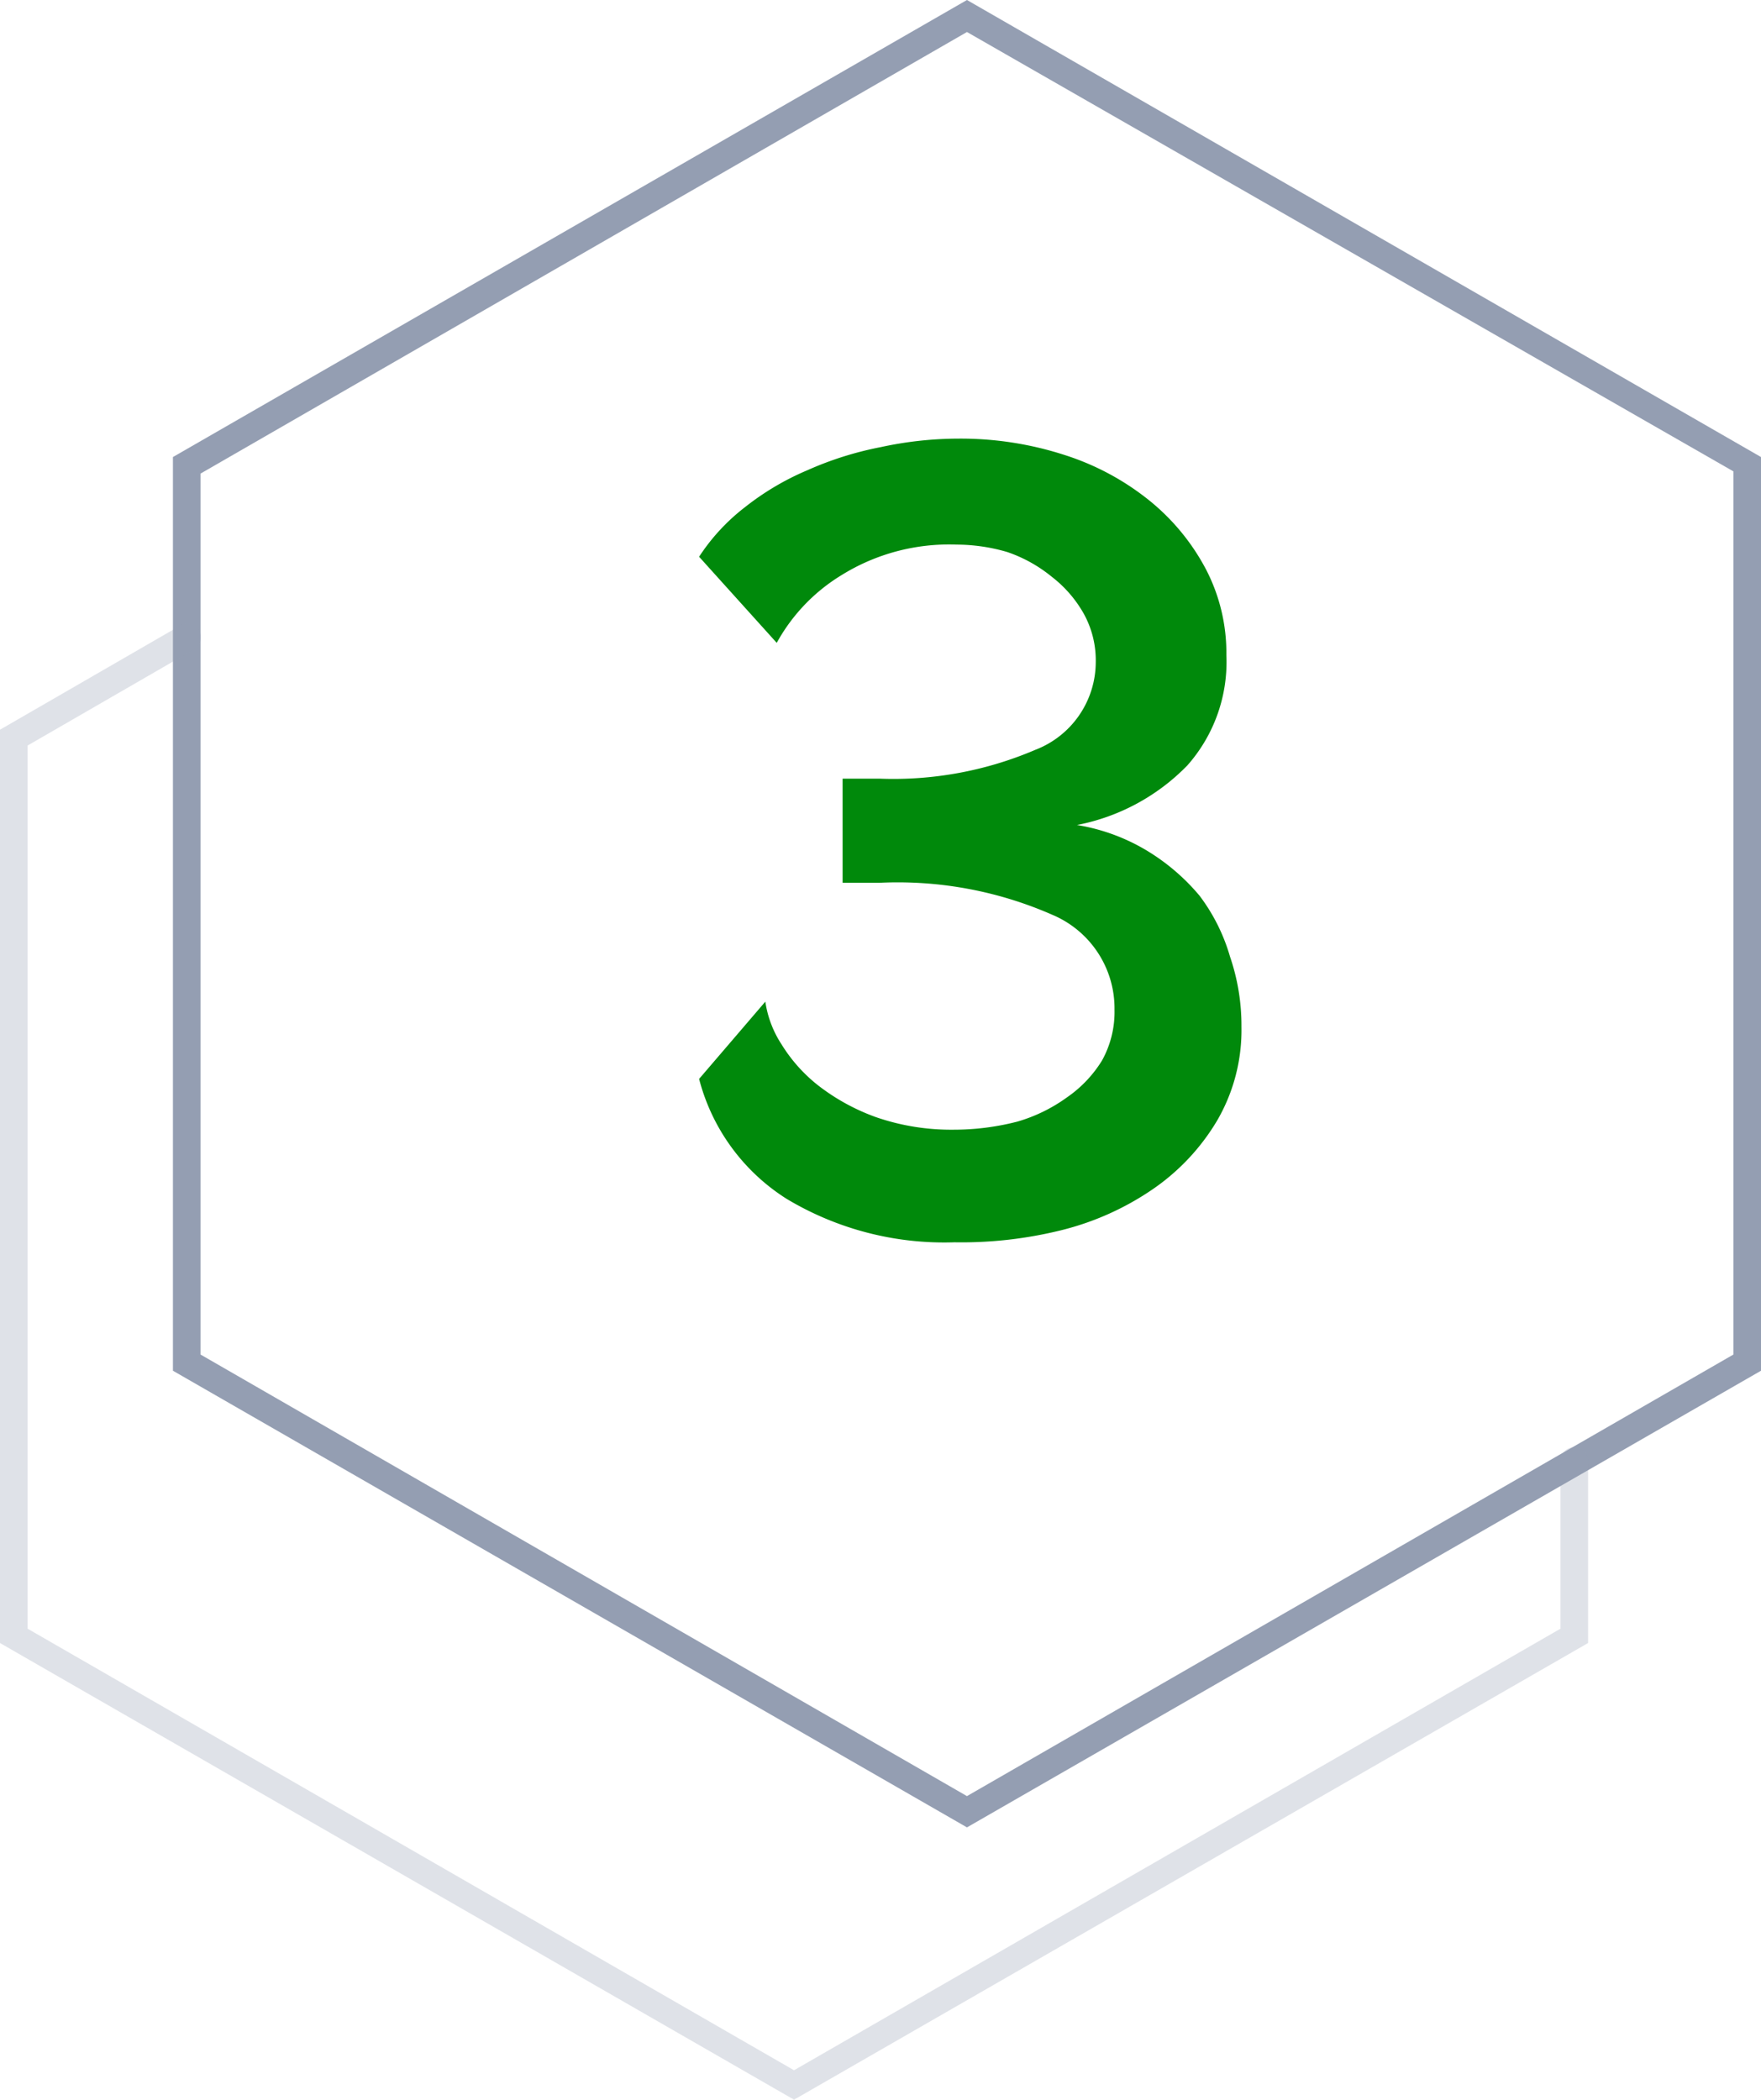 <svg viewBox="0 0 47.86 57.06" xmlns="http://www.w3.org/2000/svg"><defs><style>.cls-1,.cls-2{fill:#949eb2;}.cls-2{opacity:0.3;}.cls-3{fill:#00890b;}</style></defs><g id="Layer_2"><g id="Layer_1-2"><path d="M26.28,49.66,4.7,37.25V12.42L26.28,0,47.86,12.42V37.25ZM5.45,36.81l20.83,12,20.83-12v-24L26.28.87l-20.83,12Zm42,.22h0Z" class="cls-1"></path><path d="M21.58,57.06,0,44.65V19.83L4.9,17a.37.37,0,0,1,.51.13.39.39,0,0,1-.14.52L.75,20.26v24l20.83,12,20.83-12V39.77a.38.38,0,1,1,.75,0v4.88Z" class="cls-2"></path><path d="M25.94,33.76a8.32,8.32,0,0,1-4.56-1.18A5.48,5.48,0,0,1,19,29.32l1.8-2.1a2.89,2.89,0,0,0,.44,1.16,4.27,4.27,0,0,0,1,1.12,5.71,5.71,0,0,0,1.57.86,6.25,6.25,0,0,0,2.1.34,6.91,6.91,0,0,0,1.74-.22A4.37,4.37,0,0,0,29,29.82a3.35,3.35,0,0,0,.95-1,2.72,2.72,0,0,0,.34-1.38,2.76,2.76,0,0,0-1.69-2.58,10.45,10.45,0,0,0-4.7-.87h-1V21.16h1a9.8,9.8,0,0,0,4.23-.78A2.56,2.56,0,0,0,29.78,18a2.62,2.62,0,0,0-.33-1.33,3.33,3.33,0,0,0-.87-1A3.89,3.89,0,0,0,27.37,15a4.94,4.94,0,0,0-1.37-.2,5.54,5.54,0,0,0-3.13.83,4.93,4.93,0,0,0-1.76,1.84L19,15.13a5.48,5.48,0,0,1,1.25-1.35,7.31,7.31,0,0,1,1.69-1,9.16,9.16,0,0,1,2-.63,10,10,0,0,1,2.1-.23,9.15,9.15,0,0,1,2.91.45,7.11,7.11,0,0,1,2.31,1.25,6,6,0,0,1,1.52,1.86,4.93,4.93,0,0,1,.55,2.32,4.24,4.24,0,0,1-1.06,3,5.69,5.69,0,0,1-3,1.62,5.34,5.34,0,0,1,1.89.69,5.72,5.72,0,0,1,1.44,1.23A5.08,5.08,0,0,1,33.43,26a5.78,5.78,0,0,1,.31,1.9,4.89,4.89,0,0,1-.66,2.55,5.94,5.94,0,0,1-1.74,1.86,7.65,7.65,0,0,1-2.49,1.12A11.28,11.28,0,0,1,25.94,33.76Z" class="cls-3"></path></g></g></svg>